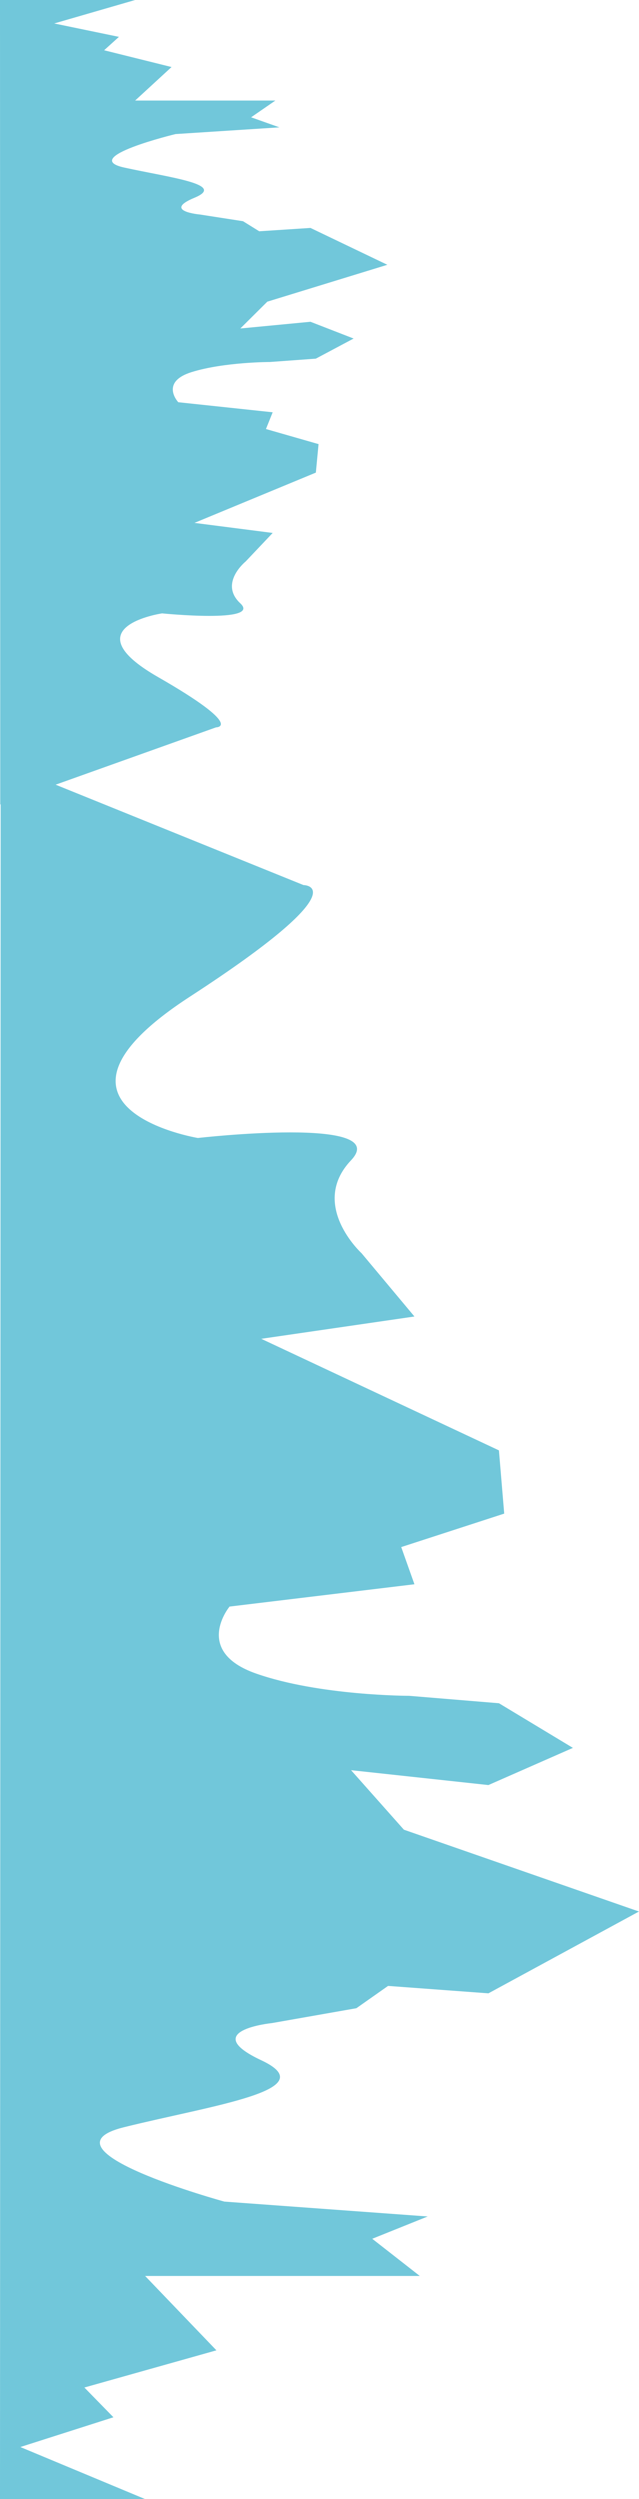 <?xml version="1.0" encoding="UTF-8"?><svg id="Ebene_2" xmlns="http://www.w3.org/2000/svg" xmlns:xlink="http://www.w3.org/1999/xlink" viewBox="0 0 277.1 1083.39"><defs><filter id="luminosity-noclip" x="-332.21" y="-85.14" width="889.92" height="1253.67" color-interpolation-filters="sRGB" filterUnits="userSpaceOnUse"><feFlood flood-color="#fff" result="bg"/><feBlend in="SourceGraphic" in2="bg"/></filter><linearGradient id="Unbenannter_Verlauf" x1="-124.51" y1="629.69" x2="-123.51" y2="629.69" gradientTransform="translate(261899.78 52168.33) rotate(90) scale(415.74)" gradientUnits="userSpaceOnUse"><stop offset="0" stop-color="#fff"/><stop offset="1" stop-color="#000"/></linearGradient><mask id="mask" x="-332.21" y="-85.14" width="889.92" height="1253.67" maskUnits="userSpaceOnUse"><g filter="url(#luminosity-noclip)"><rect x="-191.22" y="-24.24" width="607.93" height="1131.88" transform="translate(-141.52 50.28) rotate(-15.6)" fill="url(#Unbenannter_Verlauf)" stroke-width="0"/></g></mask><filter id="luminosity-noclip-2" x="-363.85" y="-94.73" width="953.2" height="1272.86" color-interpolation-filters="sRGB" filterUnits="userSpaceOnUse"><feFlood flood-color="#fff" result="bg"/><feBlend in="SourceGraphic" in2="bg"/></filter><linearGradient id="Unbenannter_Verlauf-2" x1="-127.78" y1="627.87" x2="-126.78" y2="627.87" gradientTransform="translate(24512.09 119380.77) scale(189.27 -189.27)" xlink:href="#Unbenannter_Verlauf"/><mask id="mask-1" x="-363.85" y="-94.73" width="953.2" height="1272.86" maskUnits="userSpaceOnUse"><g filter="url(#luminosity-noclip-2)"><rect x="-453.28" y="221.25" width="1132.07" height="640.89" transform="translate(-437.68 485.38) rotate(-72.4)" fill="url(#Unbenannter_Verlauf-2)" stroke-width="0"/></g></mask></defs><g id="Ebene_1-2"><g mask="url(#mask)"><path d="m0,1083.39h62.93l-54.11-22.57,40.37-12.9-12.6-12.9,57.26-16.12-30.92-32.24h119.11l-20.62-16.12,24.05-9.67-88.19-6.45s-82.46-22.57-43.52-32.24c38.94-9.67,87.04-16.12,59.55-29.02-27.49-12.9,4.58-16.12,4.58-16.12l36.65-6.45,13.74-9.67,43.52,3.22,65.28-35.47-101.93-35.47-22.91-25.8,59.55,6.45,36.65-16.12-32.07-19.35-38.94-3.22s-38.94,0-66.43-9.67c-27.49-9.67-11.45-29.02-11.45-29.02l80.17-9.67-5.73-16.12,44.66-14.51-2.29-27.41-103.07-48.37,66.43-9.67-22.91-27.41s-22.9-20.96-4.58-40.31c18.32-19.35-66.43-9.67-66.43-9.67,0,0-77.88-12.9-3.44-61.27,74.44-48.37,49.25-48.37,49.25-48.37L.3,330.53l-.3,752.86Z" fill="#71c7da" stroke-width="0"/></g><g mask="url(#mask-1)"><path d="m0,0h58.6L23.51,10.17l28.07,5.81-6.43,5.81,29.24,7.27-15.79,14.53h60.82l-10.53,7.26,12.28,4.36-45.03,2.91s-42.11,10.17-22.22,14.53c19.88,4.36,44.45,7.27,30.41,13.08-14.04,5.81,2.34,7.26,2.34,7.26l18.72,2.91,7.02,4.36,22.22-1.45,33.34,15.98-52.05,15.99-11.7,11.62,30.41-2.91,18.71,7.27-16.38,8.72-19.88,1.45s-19.88,0-33.92,4.36c-14.04,4.36-5.85,13.08-5.85,13.08l40.94,4.36-2.92,7.26,22.81,6.54-1.17,12.35-52.64,21.8,33.92,4.36-11.7,12.35s-11.7,9.44-2.34,18.16c9.36,8.72-33.92,4.36-33.92,4.36,0,0-39.77,5.81-1.75,27.61,38.01,21.8,25.15,21.8,25.15,21.8L.12,348.75,0,0Z" fill="#71c7da" stroke-width="0"/></g></g></svg>